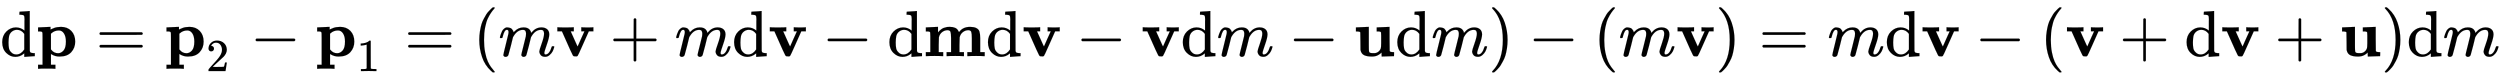 <svg xmlns:xlink="http://www.w3.org/1999/xlink" width="89.251ex" height="2.843ex" style="vertical-align: -0.838ex;" viewBox="0 -863.1 38427.5 1223.9" role="img" focusable="false" xmlns="http://www.w3.org/2000/svg" aria-labelledby="MathJax-SVG-1-Title">
<title id="MathJax-SVG-1-Title">{\displaystyle \mathrm {d} \mathbf {p} =\mathbf {p} _{\mathrm {2} }-\mathbf {p} _{\mathrm {1} }=(m\mathbf {v} +m\mathrm {d} \mathbf {v} -\mathrm {d} \mathbf {m} \mathrm {d} \mathbf {v} -\mathbf {v} \mathrm {d} m-\mathbf {u} \mathrm {d} m)-(m\mathbf {v} )=m\mathrm {d} \mathbf {v} -(\mathbf {v} +\mathrm {d} \mathbf {v} +\mathbf {u} )\mathrm {d} m}</title>
<defs aria-hidden="true">
<path stroke-width="1" id="E1-MJMAIN-64" d="M376 495Q376 511 376 535T377 568Q377 613 367 624T316 637H298V660Q298 683 300 683L310 684Q320 685 339 686T376 688Q393 689 413 690T443 693T454 694H457V390Q457 84 458 81Q461 61 472 55T517 46H535V0Q533 0 459 -5T380 -11H373V44L365 37Q307 -11 235 -11Q158 -11 96 50T34 215Q34 315 97 378T244 442Q319 442 376 393V495ZM373 342Q328 405 260 405Q211 405 173 369Q146 341 139 305T131 211Q131 155 138 120T173 59Q203 26 251 26Q322 26 373 103V342Z"></path>
<path stroke-width="1" id="E1-MJMAINB-70" d="M32 442L123 446Q214 450 215 450H221V409Q222 409 229 413T251 423T284 436T328 446T382 450Q480 450 540 388T600 223Q600 128 539 61T361 -6H354Q292 -6 236 28L227 34V-132H296V-194H287Q269 -191 163 -191Q56 -191 38 -194H29V-132H98V113V284Q98 330 97 348T93 370T83 376Q69 380 42 380H29V442H32ZM457 224Q457 303 427 349T350 395Q282 395 235 352L227 345V104L233 97Q274 45 337 45Q383 45 420 86T457 224Z"></path>
<path stroke-width="1" id="E1-MJMAIN-3D" d="M56 347Q56 360 70 367H707Q722 359 722 347Q722 336 708 328L390 327H72Q56 332 56 347ZM56 153Q56 168 72 173H708Q722 163 722 153Q722 140 707 133H70Q56 140 56 153Z"></path>
<path stroke-width="1" id="E1-MJMAIN-32" d="M109 429Q82 429 66 447T50 491Q50 562 103 614T235 666Q326 666 387 610T449 465Q449 422 429 383T381 315T301 241Q265 210 201 149L142 93L218 92Q375 92 385 97Q392 99 409 186V189H449V186Q448 183 436 95T421 3V0H50V19V31Q50 38 56 46T86 81Q115 113 136 137Q145 147 170 174T204 211T233 244T261 278T284 308T305 340T320 369T333 401T340 431T343 464Q343 527 309 573T212 619Q179 619 154 602T119 569T109 550Q109 549 114 549Q132 549 151 535T170 489Q170 464 154 447T109 429Z"></path>
<path stroke-width="1" id="E1-MJMAIN-2212" d="M84 237T84 250T98 270H679Q694 262 694 250T679 230H98Q84 237 84 250Z"></path>
<path stroke-width="1" id="E1-MJMAIN-31" d="M213 578L200 573Q186 568 160 563T102 556H83V602H102Q149 604 189 617T245 641T273 663Q275 666 285 666Q294 666 302 660V361L303 61Q310 54 315 52T339 48T401 46H427V0H416Q395 3 257 3Q121 3 100 0H88V46H114Q136 46 152 46T177 47T193 50T201 52T207 57T213 61V578Z"></path>
<path stroke-width="1" id="E1-MJMAIN-28" d="M94 250Q94 319 104 381T127 488T164 576T202 643T244 695T277 729T302 750H315H319Q333 750 333 741Q333 738 316 720T275 667T226 581T184 443T167 250T184 58T225 -81T274 -167T316 -220T333 -241Q333 -250 318 -250H315H302L274 -226Q180 -141 137 -14T94 250Z"></path>
<path stroke-width="1" id="E1-MJMATHI-6D" d="M21 287Q22 293 24 303T36 341T56 388T88 425T132 442T175 435T205 417T221 395T229 376L231 369Q231 367 232 367L243 378Q303 442 384 442Q401 442 415 440T441 433T460 423T475 411T485 398T493 385T497 373T500 364T502 357L510 367Q573 442 659 442Q713 442 746 415T780 336Q780 285 742 178T704 50Q705 36 709 31T724 26Q752 26 776 56T815 138Q818 149 821 151T837 153Q857 153 857 145Q857 144 853 130Q845 101 831 73T785 17T716 -10Q669 -10 648 17T627 73Q627 92 663 193T700 345Q700 404 656 404H651Q565 404 506 303L499 291L466 157Q433 26 428 16Q415 -11 385 -11Q372 -11 364 -4T353 8T350 18Q350 29 384 161L420 307Q423 322 423 345Q423 404 379 404H374Q288 404 229 303L222 291L189 157Q156 26 151 16Q138 -11 108 -11Q95 -11 87 -5T76 7T74 17Q74 30 112 181Q151 335 151 342Q154 357 154 369Q154 405 129 405Q107 405 92 377T69 316T57 280Q55 278 41 278H27Q21 284 21 287Z"></path>
<path stroke-width="1" id="E1-MJMAINB-76" d="M401 444Q413 441 495 441Q568 441 574 444H580V382H510L409 156Q348 18 339 6Q331 -4 320 -4Q318 -4 313 -4T303 -3H288Q273 -3 264 12T221 102Q206 135 197 156L96 382H26V444H34Q49 441 145 441Q252 441 270 444H279V382H231L284 264Q335 149 338 149Q338 150 389 264T442 381Q442 382 418 382H394V444H401Z"></path>
<path stroke-width="1" id="E1-MJMAIN-2B" d="M56 237T56 250T70 270H369V420L370 570Q380 583 389 583Q402 583 409 568V270H707Q722 262 722 250T707 230H409V-68Q401 -82 391 -82H389H387Q375 -82 369 -68V230H70Q56 237 56 250Z"></path>
<path stroke-width="1" id="E1-MJMAINB-6D" d="M40 442Q217 450 218 450H224V365Q226 367 235 378T254 397T278 416T314 435T362 448Q376 450 400 450H406Q503 450 534 393Q545 376 545 370Q545 368 555 379Q611 450 716 450Q774 450 809 434Q850 414 861 379T873 276V213V198V62H942V0H933Q915 3 809 3Q702 3 684 0H675V62H744V194V275Q744 348 735 373T690 399Q645 399 607 370T557 290Q555 281 554 171V62H623V0H614Q596 3 489 3Q374 3 365 0H356V62H425V194V275Q425 348 416 373T371 399Q326 399 288 370T238 290Q236 281 235 171V62H304V0H295Q277 3 171 3Q64 3 46 0H37V62H106V210V303Q106 353 104 363T91 376Q77 380 50 380H37V442H40Z"></path>
<path stroke-width="1" id="E1-MJMAINB-75" d="M40 442L134 446Q228 450 229 450H235V273V165Q235 90 238 74T254 52Q268 46 304 46H319Q352 46 380 67T419 121L420 123Q424 135 425 199Q425 201 425 207Q425 233 425 249V316Q425 354 423 363T410 376Q396 380 369 380H356V442L554 450V267Q554 84 556 79Q561 62 610 62H623V31Q623 0 622 0Q603 0 527 -3T432 -6Q431 -6 431 25V56L420 45Q373 6 332 -1Q313 -6 281 -6Q208 -6 165 14T109 87L107 98L106 230Q106 358 104 366Q96 380 50 380H37V442H40Z"></path>
<path stroke-width="1" id="E1-MJMAIN-29" d="M60 749L64 750Q69 750 74 750H86L114 726Q208 641 251 514T294 250Q294 182 284 119T261 12T224 -76T186 -143T145 -194T113 -227T90 -246Q87 -249 86 -250H74Q66 -250 63 -250T58 -247T55 -238Q56 -237 66 -225Q221 -64 221 250T66 725Q56 737 55 738Q55 746 60 749Z"></path>
</defs>
<g stroke="currentColor" fill="currentColor" stroke-width="0" transform="matrix(1 0 0 -1 0 0)" aria-hidden="true">
 <use xlink:href="#E1-MJMAIN-64" x="0" y="0"></use>
 <use xlink:href="#E1-MJMAINB-70" x="556" y="0"></use>
 <use xlink:href="#E1-MJMAIN-3D" x="1473" y="0"></use>
<g transform="translate(2530,0)">
 <use xlink:href="#E1-MJMAINB-70" x="0" y="0"></use>
 <use transform="scale(0.707)" xlink:href="#E1-MJMAIN-32" x="904" y="-326"></use>
</g>
 <use xlink:href="#E1-MJMAIN-2212" x="3845" y="0"></use>
<g transform="translate(4846,0)">
 <use xlink:href="#E1-MJMAINB-70" x="0" y="0"></use>
 <use transform="scale(0.707)" xlink:href="#E1-MJMAIN-31" x="904" y="-326"></use>
</g>
 <use xlink:href="#E1-MJMAIN-3D" x="6217" y="0"></use>
 <use xlink:href="#E1-MJMAIN-28" x="7273" y="0"></use>
 <use xlink:href="#E1-MJMATHI-6D" x="7663" y="0"></use>
 <use xlink:href="#E1-MJMAINB-76" x="8541" y="0"></use>
 <use xlink:href="#E1-MJMAIN-2B" x="9371" y="0"></use>
 <use xlink:href="#E1-MJMATHI-6D" x="10372" y="0"></use>
 <use xlink:href="#E1-MJMAIN-64" x="11250" y="0"></use>
 <use xlink:href="#E1-MJMAINB-76" x="11807" y="0"></use>
 <use xlink:href="#E1-MJMAIN-2212" x="12637" y="0"></use>
 <use xlink:href="#E1-MJMAIN-64" x="13637" y="0"></use>
 <use xlink:href="#E1-MJMAINB-6D" x="14194" y="0"></use>
 <use xlink:href="#E1-MJMAIN-64" x="15152" y="0"></use>
 <use xlink:href="#E1-MJMAINB-76" x="15709" y="0"></use>
 <use xlink:href="#E1-MJMAIN-2212" x="16538" y="0"></use>
 <use xlink:href="#E1-MJMAINB-76" x="17539" y="0"></use>
 <use xlink:href="#E1-MJMAIN-64" x="18147" y="0"></use>
 <use xlink:href="#E1-MJMATHI-6D" x="18703" y="0"></use>
 <use xlink:href="#E1-MJMAIN-2212" x="19804" y="0"></use>
 <use xlink:href="#E1-MJMAINB-75" x="20805" y="0"></use>
 <use xlink:href="#E1-MJMAIN-64" x="21444" y="0"></use>
 <use xlink:href="#E1-MJMATHI-6D" x="22001" y="0"></use>
 <use xlink:href="#E1-MJMAIN-29" x="22879" y="0"></use>
 <use xlink:href="#E1-MJMAIN-2212" x="23491" y="0"></use>
 <use xlink:href="#E1-MJMAIN-28" x="24492" y="0"></use>
 <use xlink:href="#E1-MJMATHI-6D" x="24881" y="0"></use>
 <use xlink:href="#E1-MJMAINB-76" x="25760" y="0"></use>
 <use xlink:href="#E1-MJMAIN-29" x="26367" y="0"></use>
 <use xlink:href="#E1-MJMAIN-3D" x="27034" y="0"></use>
 <use xlink:href="#E1-MJMATHI-6D" x="28091" y="0"></use>
 <use xlink:href="#E1-MJMAIN-64" x="28969" y="0"></use>
 <use xlink:href="#E1-MJMAINB-76" x="29526" y="0"></use>
 <use xlink:href="#E1-MJMAIN-2212" x="30355" y="0"></use>
 <use xlink:href="#E1-MJMAIN-28" x="31356" y="0"></use>
 <use xlink:href="#E1-MJMAINB-76" x="31746" y="0"></use>
 <use xlink:href="#E1-MJMAIN-2B" x="32575" y="0"></use>
 <use xlink:href="#E1-MJMAIN-64" x="33576" y="0"></use>
 <use xlink:href="#E1-MJMAINB-76" x="34133" y="0"></use>
 <use xlink:href="#E1-MJMAIN-2B" x="34962" y="0"></use>
 <use xlink:href="#E1-MJMAINB-75" x="35963" y="0"></use>
 <use xlink:href="#E1-MJMAIN-29" x="36602" y="0"></use>
 <use xlink:href="#E1-MJMAIN-64" x="36992" y="0"></use>
 <use xlink:href="#E1-MJMATHI-6D" x="37548" y="0"></use>
</g>
</svg>